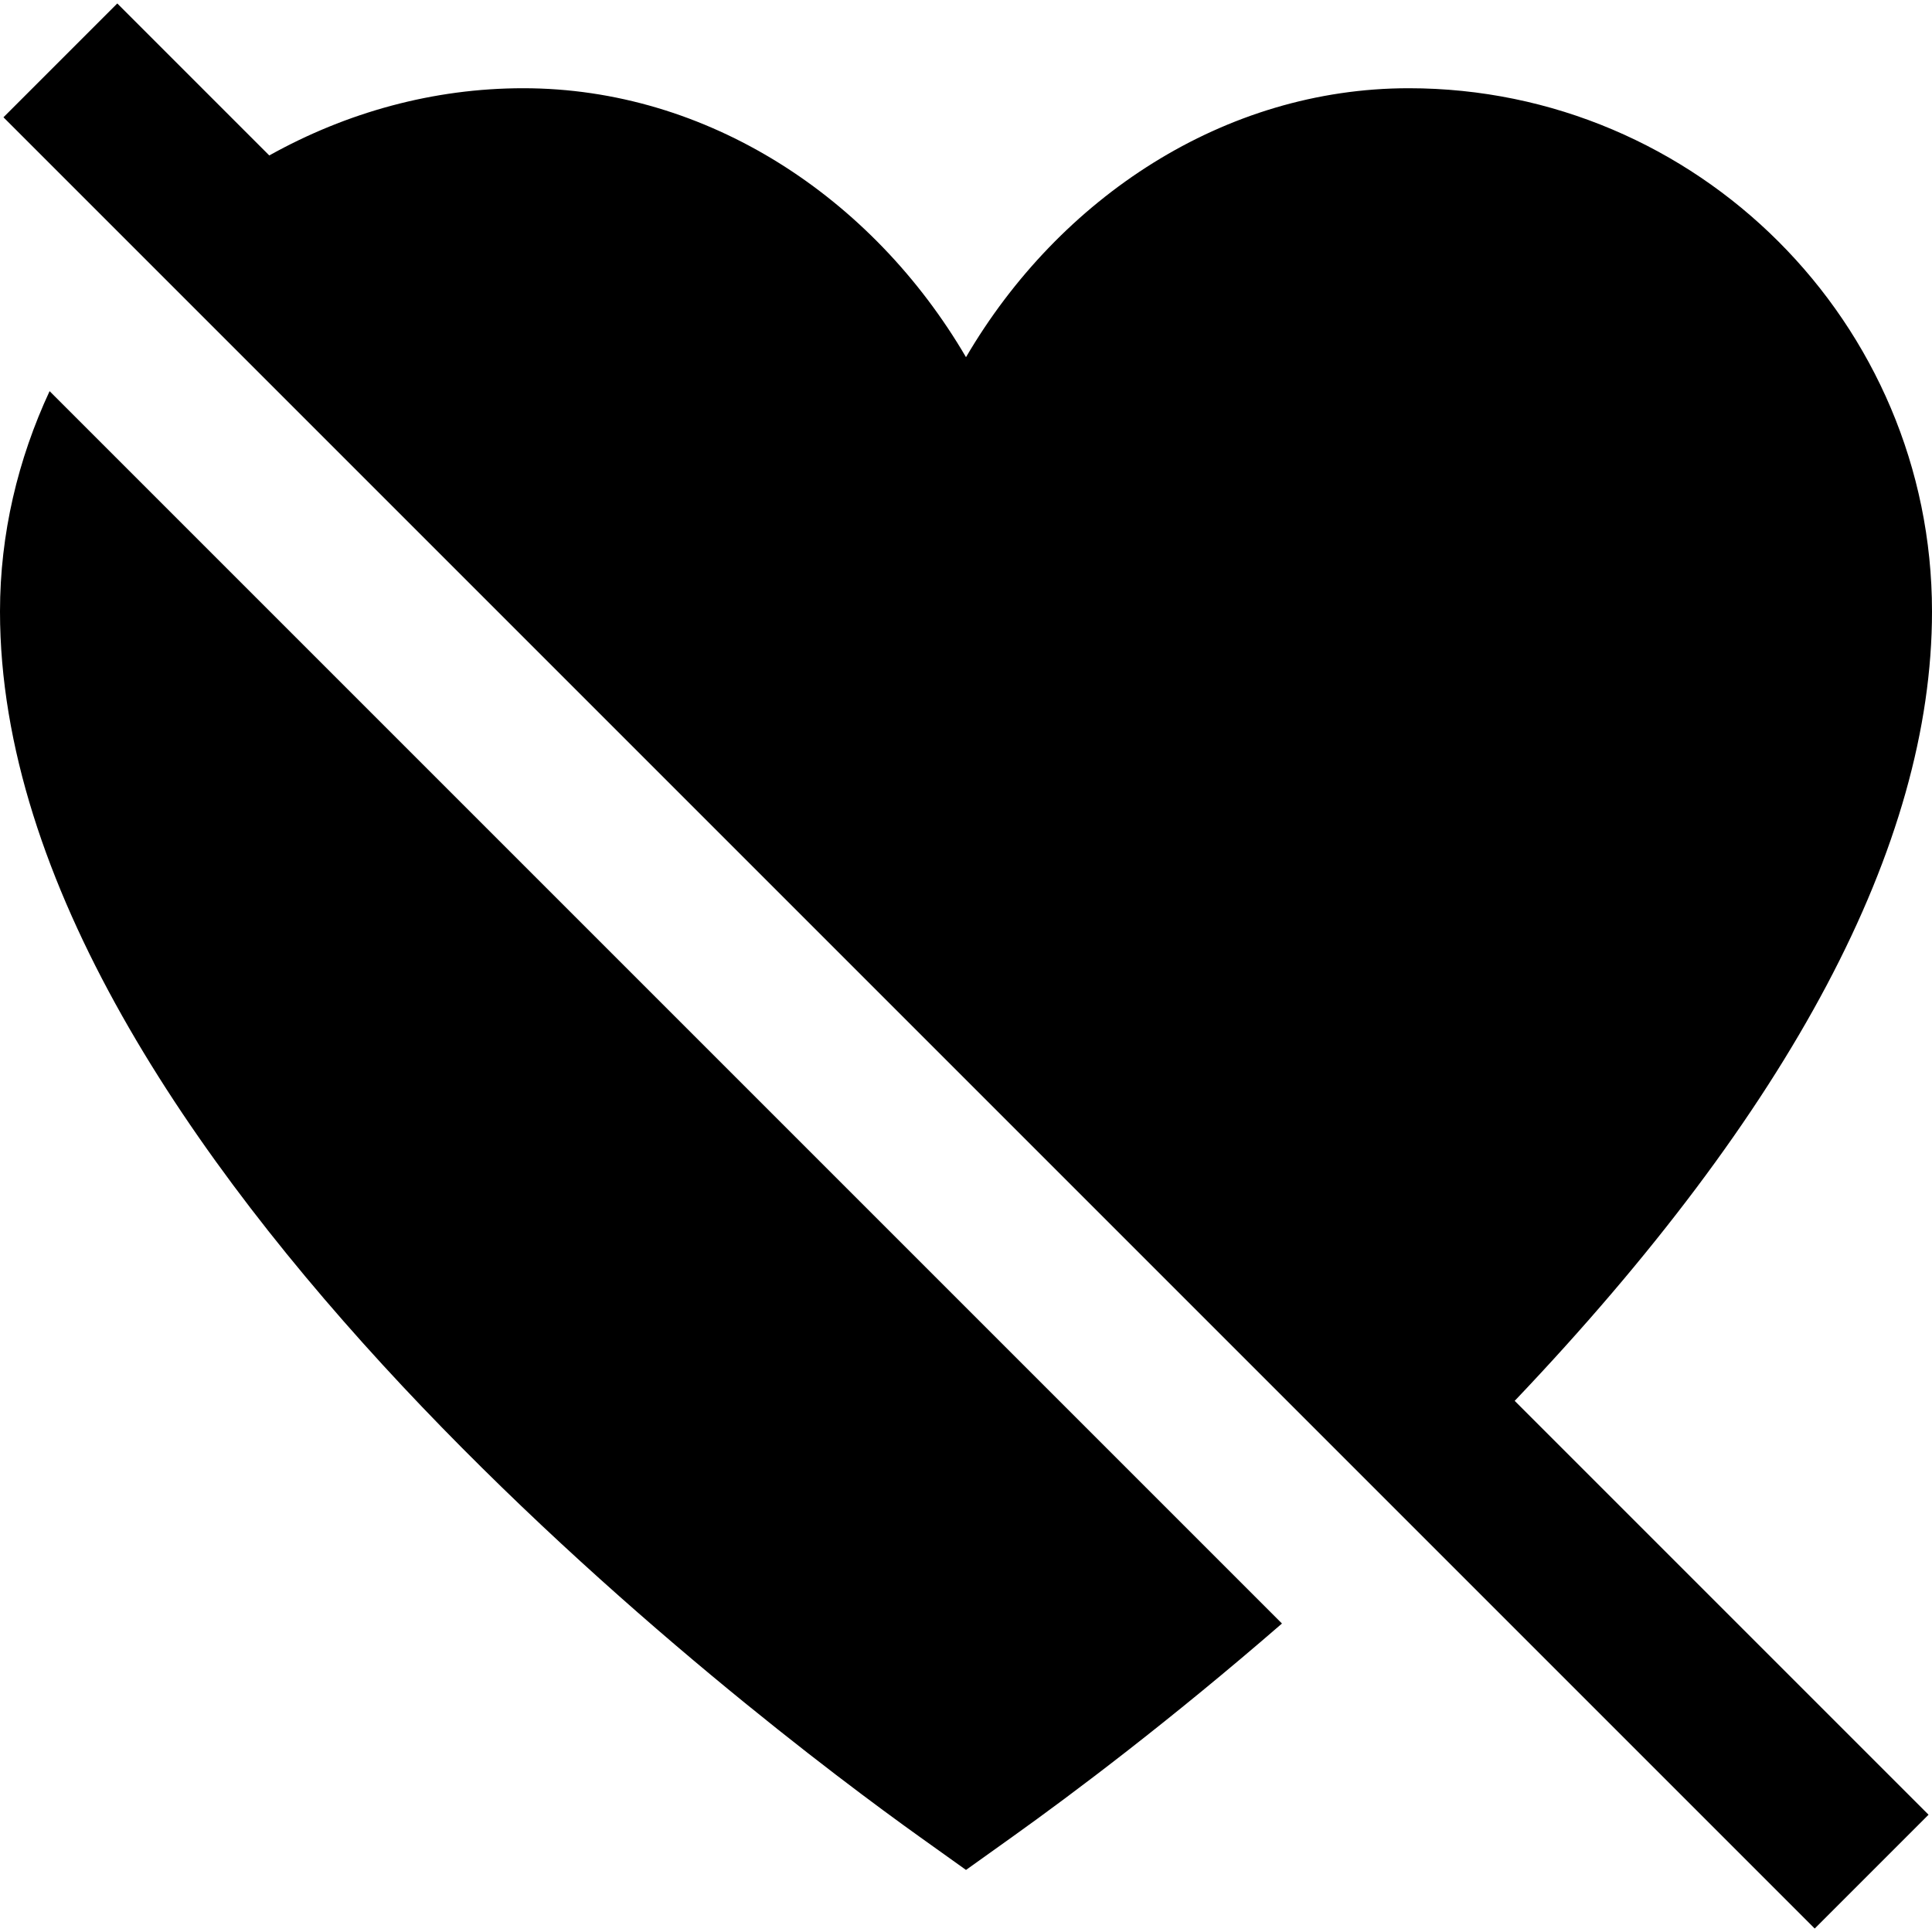<?xml version="1.0" encoding="UTF-8"?>
<svg xmlns="http://www.w3.org/2000/svg" id="Layer_1" data-name="Layer 1" viewBox="0 0 24 24">
  <path d="M24,7.596c0-3.584-2.916-6.5-6.5-6.5-2.287,0-4.338,1.355-5.5,3.341-1.162-1.986-3.213-3.341-5.5-3.341-1.115,0-2.192,.298-3.155,.835L1.457,.043,.043,1.457,22.543,23.957l1.414-1.414-5.141-5.141c3.426-3.603,5.184-6.902,5.184-9.806Zm-8.075,12.572c-1.385,1.202-2.603,2.117-3.344,2.646l-.581,.415-.581-.415C9.512,21.451,0,14.316,0,7.596c0-.964,.223-1.892,.616-2.737l15.309,15.309Z"/>
</svg>
